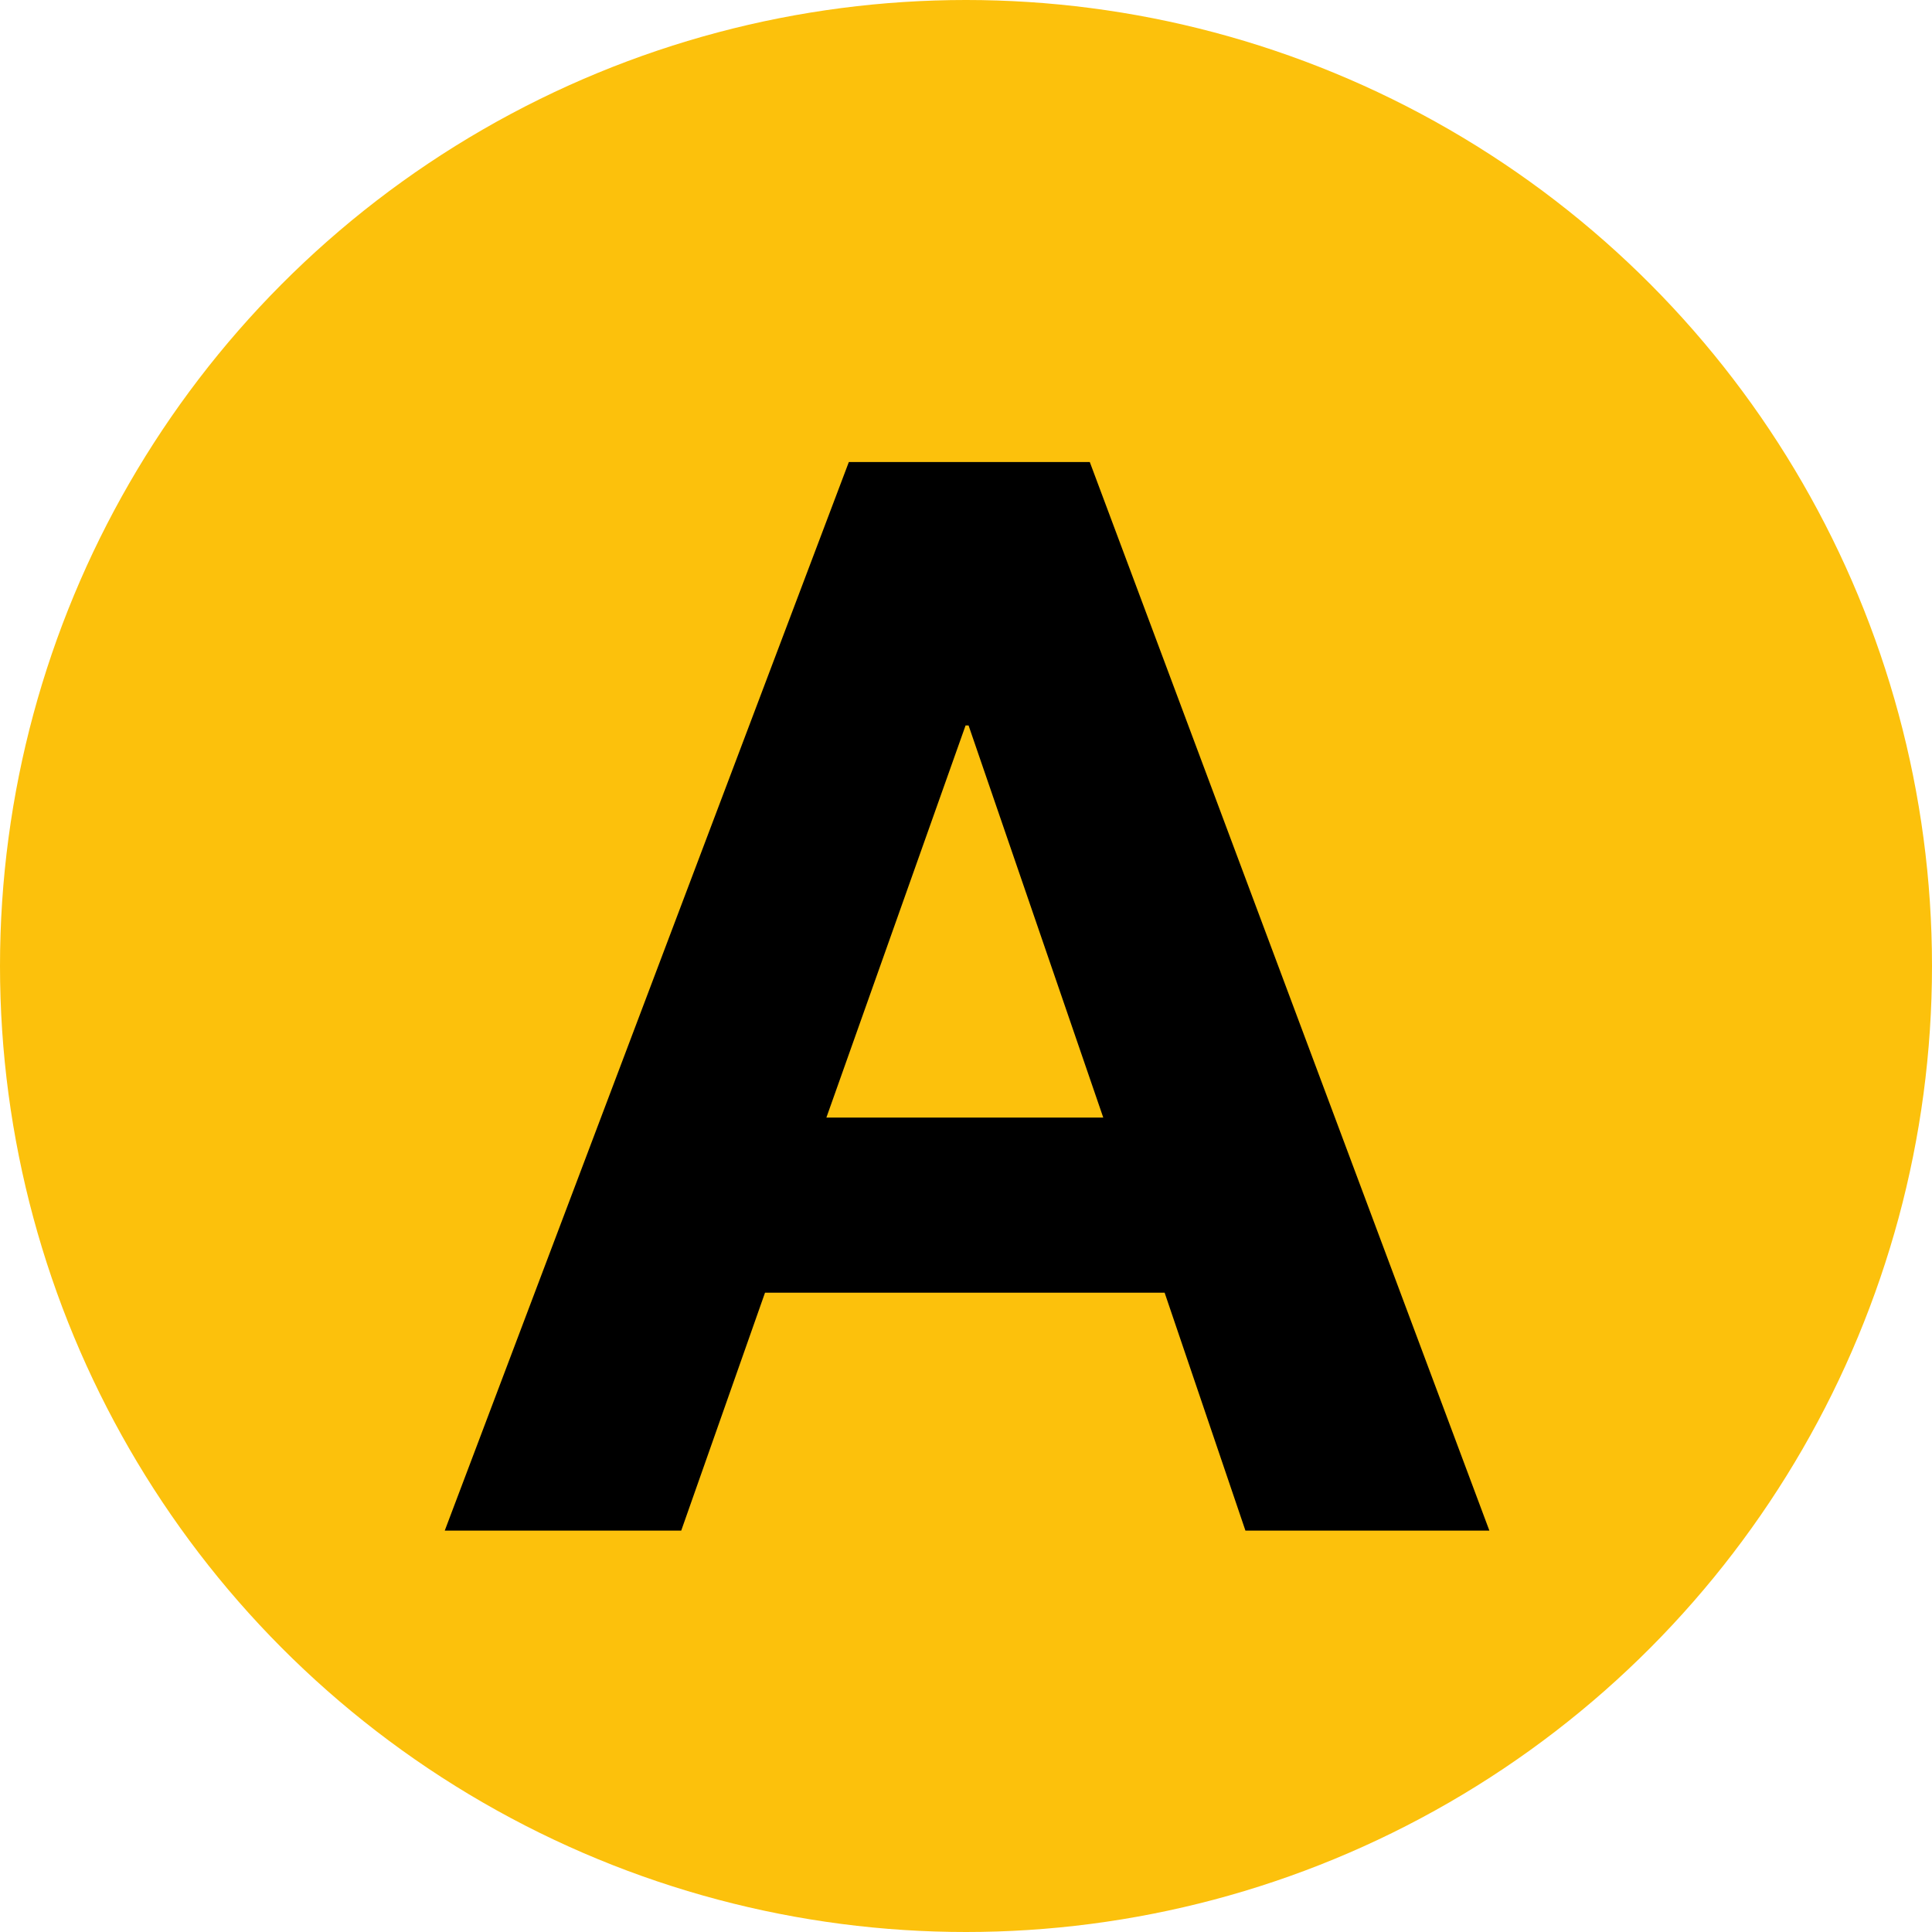<?xml version="1.0" encoding="UTF-8"?>
<svg xmlns="http://www.w3.org/2000/svg" width="284" height="284" viewBox="0 0 284 284" fill="none">
  <circle cx="142" cy="142" r="142" fill="#FCC10C"></circle>
  <path d="M121.477 164.28H162.177L142.377 106.64H141.937L121.477 164.28ZM124.777 67.92H160.197L218.937 225H183.077L171.197 190.02H112.457L100.137 225H65.377L124.777 67.92Z" fill="black"></path>
</svg>
